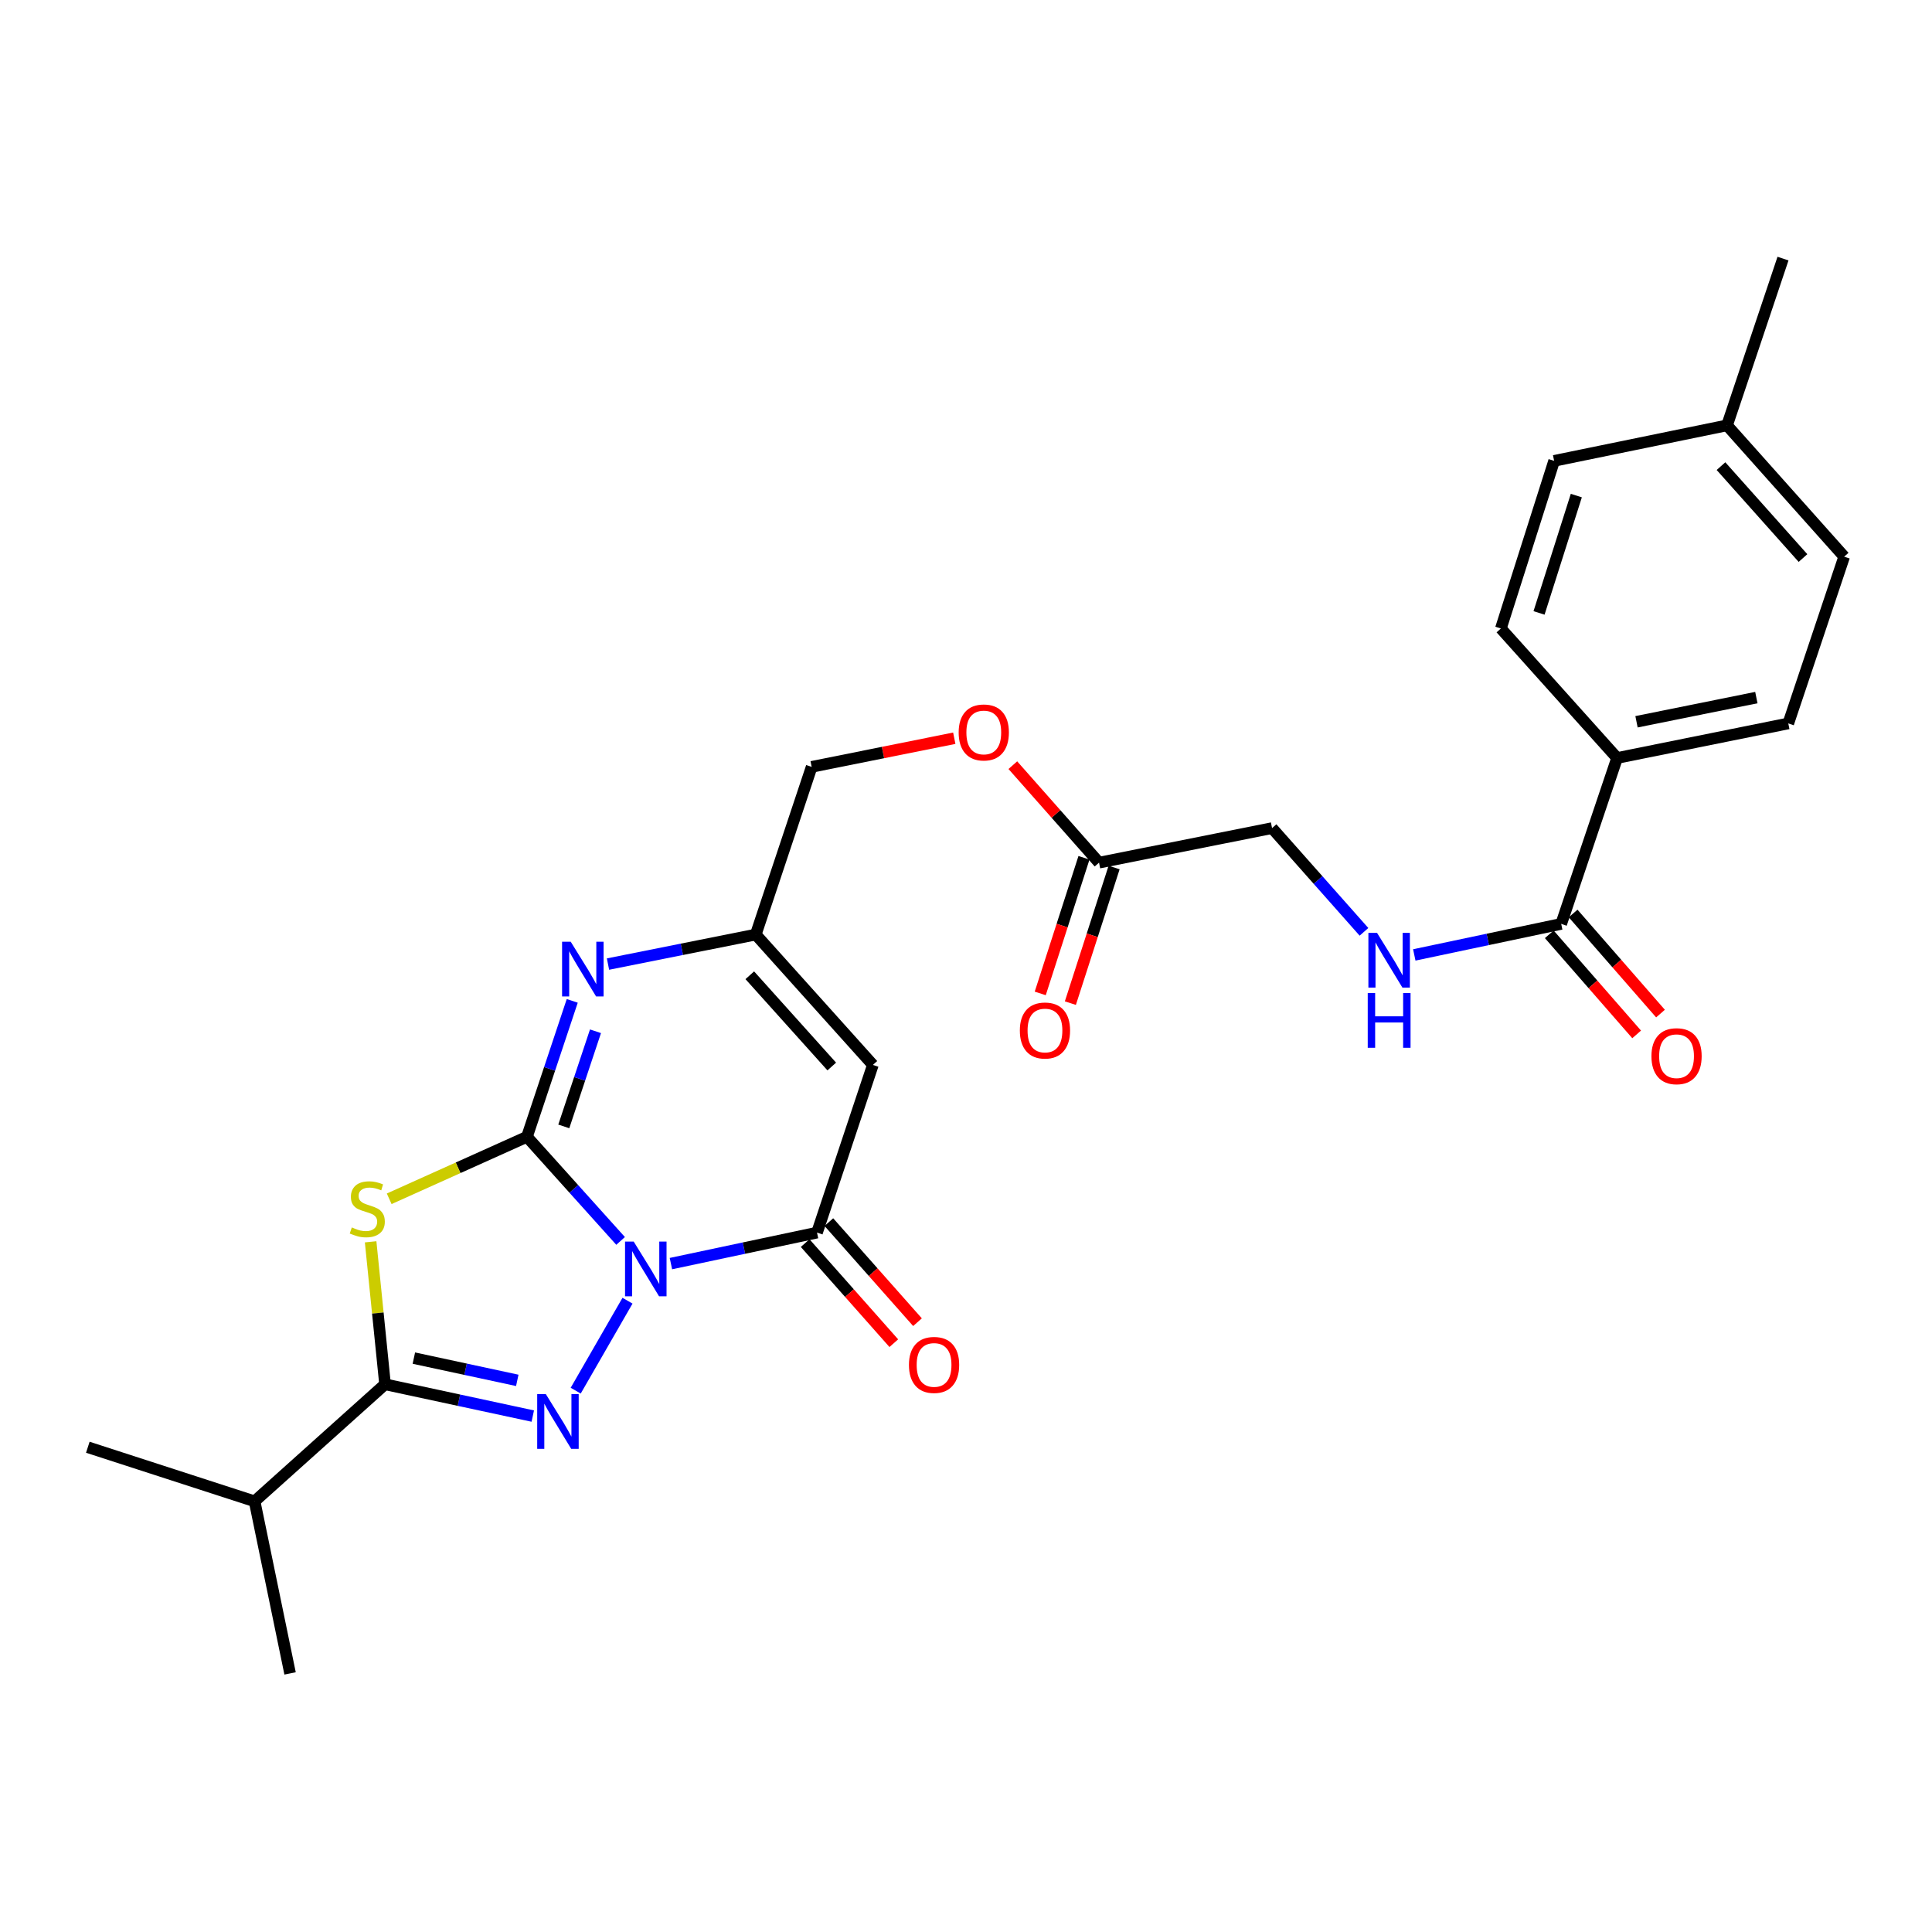 <?xml version='1.0' encoding='iso-8859-1'?>
<svg version='1.1' baseProfile='full'
              xmlns='http://www.w3.org/2000/svg'
                      xmlns:rdkit='http://www.rdkit.org/xml'
                      xmlns:xlink='http://www.w3.org/1999/xlink'
                  xml:space='preserve'
width='1000px' height='1000px' viewBox='0 0 1000 1000'>
<!-- END OF HEADER -->
<rect style='opacity:1.0;fill:#FFFFFF;stroke:none' width='1000' height='1000' x='0' y='0'> </rect>
<path class='bond-0' d='M 321.221,642.3 L 296.988,615.352' style='fill:none;fill-rule:evenodd;stroke:#0000FF;stroke-width:6px;stroke-linecap:butt;stroke-linejoin:miter;stroke-opacity:1' />
<path class='bond-0' d='M 296.988,615.352 L 272.755,588.404' style='fill:none;fill-rule:evenodd;stroke:#000000;stroke-width:6px;stroke-linecap:butt;stroke-linejoin:miter;stroke-opacity:1' />
<path class='bond-1' d='M 324.796,673.239 L 297.985,719.802' style='fill:none;fill-rule:evenodd;stroke:#0000FF;stroke-width:6px;stroke-linecap:butt;stroke-linejoin:miter;stroke-opacity:1' />
<path class='bond-4' d='M 347.265,654.041 L 385.074,646.018' style='fill:none;fill-rule:evenodd;stroke:#0000FF;stroke-width:6px;stroke-linecap:butt;stroke-linejoin:miter;stroke-opacity:1' />
<path class='bond-4' d='M 385.074,646.018 L 422.883,637.995' style='fill:none;fill-rule:evenodd;stroke:#000000;stroke-width:6px;stroke-linecap:butt;stroke-linejoin:miter;stroke-opacity:1' />
<path class='bond-2' d='M 272.755,588.404 L 237.102,604.448' style='fill:none;fill-rule:evenodd;stroke:#000000;stroke-width:6px;stroke-linecap:butt;stroke-linejoin:miter;stroke-opacity:1' />
<path class='bond-2' d='M 237.102,604.448 L 201.449,620.491' style='fill:none;fill-rule:evenodd;stroke:#CCCC00;stroke-width:6px;stroke-linecap:butt;stroke-linejoin:miter;stroke-opacity:1' />
<path class='bond-5' d='M 272.755,588.404 L 284.474,553.227' style='fill:none;fill-rule:evenodd;stroke:#000000;stroke-width:6px;stroke-linecap:butt;stroke-linejoin:miter;stroke-opacity:1' />
<path class='bond-5' d='M 284.474,553.227 L 296.194,518.049' style='fill:none;fill-rule:evenodd;stroke:#0000FF;stroke-width:6px;stroke-linecap:butt;stroke-linejoin:miter;stroke-opacity:1' />
<path class='bond-5' d='M 291.815,583.03 L 300.019,558.406' style='fill:none;fill-rule:evenodd;stroke:#000000;stroke-width:6px;stroke-linecap:butt;stroke-linejoin:miter;stroke-opacity:1' />
<path class='bond-5' d='M 300.019,558.406 L 308.223,533.781' style='fill:none;fill-rule:evenodd;stroke:#0000FF;stroke-width:6px;stroke-linecap:butt;stroke-linejoin:miter;stroke-opacity:1' />
<path class='bond-3' d='M 275.765,732.961 L 237.531,724.733' style='fill:none;fill-rule:evenodd;stroke:#0000FF;stroke-width:6px;stroke-linecap:butt;stroke-linejoin:miter;stroke-opacity:1' />
<path class='bond-3' d='M 237.531,724.733 L 199.297,716.504' style='fill:none;fill-rule:evenodd;stroke:#000000;stroke-width:6px;stroke-linecap:butt;stroke-linejoin:miter;stroke-opacity:1' />
<path class='bond-3' d='M 267.742,714.475 L 240.978,708.715' style='fill:none;fill-rule:evenodd;stroke:#0000FF;stroke-width:6px;stroke-linecap:butt;stroke-linejoin:miter;stroke-opacity:1' />
<path class='bond-3' d='M 240.978,708.715 L 214.214,702.955' style='fill:none;fill-rule:evenodd;stroke:#000000;stroke-width:6px;stroke-linecap:butt;stroke-linejoin:miter;stroke-opacity:1' />
<path class='bond-27' d='M 191.839,642.761 L 195.568,679.633' style='fill:none;fill-rule:evenodd;stroke:#CCCC00;stroke-width:6px;stroke-linecap:butt;stroke-linejoin:miter;stroke-opacity:1' />
<path class='bond-27' d='M 195.568,679.633 L 199.297,716.504' style='fill:none;fill-rule:evenodd;stroke:#000000;stroke-width:6px;stroke-linecap:butt;stroke-linejoin:miter;stroke-opacity:1' />
<path class='bond-14' d='M 199.297,716.504 L 131.783,777.082' style='fill:none;fill-rule:evenodd;stroke:#000000;stroke-width:6px;stroke-linecap:butt;stroke-linejoin:miter;stroke-opacity:1' />
<path class='bond-6' d='M 422.883,637.995 L 451.802,551.193' style='fill:none;fill-rule:evenodd;stroke:#000000;stroke-width:6px;stroke-linecap:butt;stroke-linejoin:miter;stroke-opacity:1' />
<path class='bond-12' d='M 416.75,643.427 L 439.69,669.327' style='fill:none;fill-rule:evenodd;stroke:#000000;stroke-width:6px;stroke-linecap:butt;stroke-linejoin:miter;stroke-opacity:1' />
<path class='bond-12' d='M 439.69,669.327 L 462.631,695.228' style='fill:none;fill-rule:evenodd;stroke:#FF0000;stroke-width:6px;stroke-linecap:butt;stroke-linejoin:miter;stroke-opacity:1' />
<path class='bond-12' d='M 429.016,632.563 L 451.956,658.464' style='fill:none;fill-rule:evenodd;stroke:#000000;stroke-width:6px;stroke-linecap:butt;stroke-linejoin:miter;stroke-opacity:1' />
<path class='bond-12' d='M 451.956,658.464 L 474.896,684.364' style='fill:none;fill-rule:evenodd;stroke:#FF0000;stroke-width:6px;stroke-linecap:butt;stroke-linejoin:miter;stroke-opacity:1' />
<path class='bond-28' d='M 314.695,499.001 L 352.937,491.363' style='fill:none;fill-rule:evenodd;stroke:#0000FF;stroke-width:6px;stroke-linecap:butt;stroke-linejoin:miter;stroke-opacity:1' />
<path class='bond-28' d='M 352.937,491.363 L 391.179,483.725' style='fill:none;fill-rule:evenodd;stroke:#000000;stroke-width:6px;stroke-linecap:butt;stroke-linejoin:miter;stroke-opacity:1' />
<path class='bond-7' d='M 451.802,551.193 L 391.179,483.725' style='fill:none;fill-rule:evenodd;stroke:#000000;stroke-width:6px;stroke-linecap:butt;stroke-linejoin:miter;stroke-opacity:1' />
<path class='bond-7' d='M 430.521,552.023 L 388.085,504.796' style='fill:none;fill-rule:evenodd;stroke:#000000;stroke-width:6px;stroke-linecap:butt;stroke-linejoin:miter;stroke-opacity:1' />
<path class='bond-20' d='M 391.179,483.725 L 420.116,396.923' style='fill:none;fill-rule:evenodd;stroke:#000000;stroke-width:6px;stroke-linecap:butt;stroke-linejoin:miter;stroke-opacity:1' />
<path class='bond-8' d='M 808.076,478.208 L 770.054,486.237' style='fill:none;fill-rule:evenodd;stroke:#000000;stroke-width:6px;stroke-linecap:butt;stroke-linejoin:miter;stroke-opacity:1' />
<path class='bond-8' d='M 770.054,486.237 L 732.032,494.266' style='fill:none;fill-rule:evenodd;stroke:#0000FF;stroke-width:6px;stroke-linecap:butt;stroke-linejoin:miter;stroke-opacity:1' />
<path class='bond-11' d='M 808.076,478.208 L 837.004,392.335' style='fill:none;fill-rule:evenodd;stroke:#000000;stroke-width:6px;stroke-linecap:butt;stroke-linejoin:miter;stroke-opacity:1' />
<path class='bond-13' d='M 801.904,483.596 L 824.516,509.499' style='fill:none;fill-rule:evenodd;stroke:#000000;stroke-width:6px;stroke-linecap:butt;stroke-linejoin:miter;stroke-opacity:1' />
<path class='bond-13' d='M 824.516,509.499 L 847.127,535.403' style='fill:none;fill-rule:evenodd;stroke:#FF0000;stroke-width:6px;stroke-linecap:butt;stroke-linejoin:miter;stroke-opacity:1' />
<path class='bond-13' d='M 814.248,472.821 L 836.859,498.725' style='fill:none;fill-rule:evenodd;stroke:#000000;stroke-width:6px;stroke-linecap:butt;stroke-linejoin:miter;stroke-opacity:1' />
<path class='bond-13' d='M 836.859,498.725 L 859.47,524.628' style='fill:none;fill-rule:evenodd;stroke:#FF0000;stroke-width:6px;stroke-linecap:butt;stroke-linejoin:miter;stroke-opacity:1' />
<path class='bond-9' d='M 705.992,482.317 L 682.202,455.472' style='fill:none;fill-rule:evenodd;stroke:#0000FF;stroke-width:6px;stroke-linecap:butt;stroke-linejoin:miter;stroke-opacity:1' />
<path class='bond-9' d='M 682.202,455.472 L 658.412,428.627' style='fill:none;fill-rule:evenodd;stroke:#000000;stroke-width:6px;stroke-linecap:butt;stroke-linejoin:miter;stroke-opacity:1' />
<path class='bond-10' d='M 568.861,446.504 L 546.553,421.276' style='fill:none;fill-rule:evenodd;stroke:#000000;stroke-width:6px;stroke-linecap:butt;stroke-linejoin:miter;stroke-opacity:1' />
<path class='bond-10' d='M 546.553,421.276 L 524.245,396.048' style='fill:none;fill-rule:evenodd;stroke:#FF0000;stroke-width:6px;stroke-linecap:butt;stroke-linejoin:miter;stroke-opacity:1' />
<path class='bond-15' d='M 561.064,443.99 L 549.745,479.091' style='fill:none;fill-rule:evenodd;stroke:#000000;stroke-width:6px;stroke-linecap:butt;stroke-linejoin:miter;stroke-opacity:1' />
<path class='bond-15' d='M 549.745,479.091 L 538.426,514.192' style='fill:none;fill-rule:evenodd;stroke:#FF0000;stroke-width:6px;stroke-linecap:butt;stroke-linejoin:miter;stroke-opacity:1' />
<path class='bond-15' d='M 576.658,449.018 L 565.339,484.119' style='fill:none;fill-rule:evenodd;stroke:#000000;stroke-width:6px;stroke-linecap:butt;stroke-linejoin:miter;stroke-opacity:1' />
<path class='bond-15' d='M 565.339,484.119 L 554.02,519.22' style='fill:none;fill-rule:evenodd;stroke:#FF0000;stroke-width:6px;stroke-linecap:butt;stroke-linejoin:miter;stroke-opacity:1' />
<path class='bond-17' d='M 568.861,446.504 L 658.412,428.627' style='fill:none;fill-rule:evenodd;stroke:#000000;stroke-width:6px;stroke-linecap:butt;stroke-linejoin:miter;stroke-opacity:1' />
<path class='bond-18' d='M 837.004,392.335 L 925.618,374.448' style='fill:none;fill-rule:evenodd;stroke:#000000;stroke-width:6px;stroke-linecap:butt;stroke-linejoin:miter;stroke-opacity:1' />
<path class='bond-18' d='M 847.054,373.591 L 909.084,361.071' style='fill:none;fill-rule:evenodd;stroke:#000000;stroke-width:6px;stroke-linecap:butt;stroke-linejoin:miter;stroke-opacity:1' />
<path class='bond-19' d='M 837.004,392.335 L 776.854,325.304' style='fill:none;fill-rule:evenodd;stroke:#000000;stroke-width:6px;stroke-linecap:butt;stroke-linejoin:miter;stroke-opacity:1' />
<path class='bond-24' d='M 131.783,777.082 L 150.143,866.15' style='fill:none;fill-rule:evenodd;stroke:#000000;stroke-width:6px;stroke-linecap:butt;stroke-linejoin:miter;stroke-opacity:1' />
<path class='bond-25' d='M 131.783,777.082 L 45.455,749.092' style='fill:none;fill-rule:evenodd;stroke:#000000;stroke-width:6px;stroke-linecap:butt;stroke-linejoin:miter;stroke-opacity:1' />
<path class='bond-16' d='M 493.931,382.102 L 457.024,389.512' style='fill:none;fill-rule:evenodd;stroke:#FF0000;stroke-width:6px;stroke-linecap:butt;stroke-linejoin:miter;stroke-opacity:1' />
<path class='bond-16' d='M 457.024,389.512 L 420.116,396.923' style='fill:none;fill-rule:evenodd;stroke:#000000;stroke-width:6px;stroke-linecap:butt;stroke-linejoin:miter;stroke-opacity:1' />
<path class='bond-21' d='M 925.618,374.448 L 954.545,288.129' style='fill:none;fill-rule:evenodd;stroke:#000000;stroke-width:6px;stroke-linecap:butt;stroke-linejoin:miter;stroke-opacity:1' />
<path class='bond-22' d='M 776.854,325.304 L 804.417,238.538' style='fill:none;fill-rule:evenodd;stroke:#000000;stroke-width:6px;stroke-linecap:butt;stroke-linejoin:miter;stroke-opacity:1' />
<path class='bond-22' d='M 796.604,317.249 L 815.898,256.513' style='fill:none;fill-rule:evenodd;stroke:#000000;stroke-width:6px;stroke-linecap:butt;stroke-linejoin:miter;stroke-opacity:1' />
<path class='bond-29' d='M 954.545,288.129 L 893.913,220.169' style='fill:none;fill-rule:evenodd;stroke:#000000;stroke-width:6px;stroke-linecap:butt;stroke-linejoin:miter;stroke-opacity:1' />
<path class='bond-29' d='M 933.225,288.843 L 890.782,241.271' style='fill:none;fill-rule:evenodd;stroke:#000000;stroke-width:6px;stroke-linecap:butt;stroke-linejoin:miter;stroke-opacity:1' />
<path class='bond-23' d='M 804.417,238.538 L 893.913,220.169' style='fill:none;fill-rule:evenodd;stroke:#000000;stroke-width:6px;stroke-linecap:butt;stroke-linejoin:miter;stroke-opacity:1' />
<path class='bond-26' d='M 893.913,220.169 L 922.878,133.85' style='fill:none;fill-rule:evenodd;stroke:#000000;stroke-width:6px;stroke-linecap:butt;stroke-linejoin:miter;stroke-opacity:1' />
<path  class='atom-0' d='M 328.001 642.641
L 337.281 657.641
Q 338.201 659.121, 339.681 661.801
Q 341.161 664.481, 341.241 664.641
L 341.241 642.641
L 345.001 642.641
L 345.001 670.961
L 341.121 670.961
L 331.161 654.561
Q 330.001 652.641, 328.761 650.441
Q 327.561 648.241, 327.201 647.561
L 327.201 670.961
L 323.521 670.961
L 323.521 642.641
L 328.001 642.641
' fill='#0000FF'/>
<path  class='atom-2' d='M 282.533 721.605
L 291.813 736.605
Q 292.733 738.085, 294.213 740.765
Q 295.693 743.445, 295.773 743.605
L 295.773 721.605
L 299.533 721.605
L 299.533 749.925
L 295.653 749.925
L 285.693 733.525
Q 284.533 731.605, 283.293 729.405
Q 282.093 727.205, 281.733 726.525
L 281.733 749.925
L 278.053 749.925
L 278.053 721.605
L 282.533 721.605
' fill='#0000FF'/>
<path  class='atom-3' d='M 182.103 635.317
Q 182.423 635.437, 183.743 635.997
Q 185.063 636.557, 186.503 636.917
Q 187.983 637.237, 189.423 637.237
Q 192.103 637.237, 193.663 635.957
Q 195.223 634.637, 195.223 632.357
Q 195.223 630.797, 194.423 629.837
Q 193.663 628.877, 192.463 628.357
Q 191.263 627.837, 189.263 627.237
Q 186.743 626.477, 185.223 625.757
Q 183.743 625.037, 182.663 623.517
Q 181.623 621.997, 181.623 619.437
Q 181.623 615.877, 184.023 613.677
Q 186.463 611.477, 191.263 611.477
Q 194.543 611.477, 198.263 613.037
L 197.343 616.117
Q 193.943 614.717, 191.383 614.717
Q 188.623 614.717, 187.103 615.877
Q 185.583 616.997, 185.623 618.957
Q 185.623 620.477, 186.383 621.397
Q 187.183 622.317, 188.303 622.837
Q 189.463 623.357, 191.383 623.957
Q 193.943 624.757, 195.463 625.557
Q 196.983 626.357, 198.063 627.997
Q 199.183 629.597, 199.183 632.357
Q 199.183 636.277, 196.543 638.397
Q 193.943 640.477, 189.583 640.477
Q 187.063 640.477, 185.143 639.917
Q 183.263 639.397, 181.023 638.477
L 182.103 635.317
' fill='#CCCC00'/>
<path  class='atom-6' d='M 295.413 487.442
L 304.693 502.442
Q 305.613 503.922, 307.093 506.602
Q 308.573 509.282, 308.653 509.442
L 308.653 487.442
L 312.413 487.442
L 312.413 515.762
L 308.533 515.762
L 298.573 499.362
Q 297.413 497.442, 296.173 495.242
Q 294.973 493.042, 294.613 492.362
L 294.613 515.762
L 290.933 515.762
L 290.933 487.442
L 295.413 487.442
' fill='#0000FF'/>
<path  class='atom-10' d='M 712.757 482.854
L 722.037 497.854
Q 722.957 499.334, 724.437 502.014
Q 725.917 504.694, 725.997 504.854
L 725.997 482.854
L 729.757 482.854
L 729.757 511.174
L 725.877 511.174
L 715.917 494.774
Q 714.757 492.854, 713.517 490.654
Q 712.317 488.454, 711.957 487.774
L 711.957 511.174
L 708.277 511.174
L 708.277 482.854
L 712.757 482.854
' fill='#0000FF'/>
<path  class='atom-10' d='M 707.937 514.006
L 711.777 514.006
L 711.777 526.046
L 726.257 526.046
L 726.257 514.006
L 730.097 514.006
L 730.097 542.326
L 726.257 542.326
L 726.257 529.246
L 711.777 529.246
L 711.777 542.326
L 707.937 542.326
L 707.937 514.006
' fill='#0000FF'/>
<path  class='atom-13' d='M 470.47 706.481
Q 470.47 699.681, 473.83 695.881
Q 477.19 692.081, 483.47 692.081
Q 489.75 692.081, 493.11 695.881
Q 496.47 699.681, 496.47 706.481
Q 496.47 713.361, 493.07 717.281
Q 489.67 721.161, 483.47 721.161
Q 477.23 721.161, 473.83 717.281
Q 470.47 713.401, 470.47 706.481
M 483.47 717.961
Q 487.79 717.961, 490.11 715.081
Q 492.47 712.161, 492.47 706.481
Q 492.47 700.921, 490.11 698.121
Q 487.79 695.281, 483.47 695.281
Q 479.15 695.281, 476.79 698.081
Q 474.47 700.881, 474.47 706.481
Q 474.47 712.201, 476.79 715.081
Q 479.15 717.961, 483.47 717.961
' fill='#FF0000'/>
<path  class='atom-14' d='M 854.78 546.685
Q 854.78 539.885, 858.14 536.085
Q 861.5 532.285, 867.78 532.285
Q 874.06 532.285, 877.42 536.085
Q 880.78 539.885, 880.78 546.685
Q 880.78 553.565, 877.38 557.485
Q 873.98 561.365, 867.78 561.365
Q 861.54 561.365, 858.14 557.485
Q 854.78 553.605, 854.78 546.685
M 867.78 558.165
Q 872.1 558.165, 874.42 555.285
Q 876.78 552.365, 876.78 546.685
Q 876.78 541.125, 874.42 538.325
Q 872.1 535.485, 867.78 535.485
Q 863.46 535.485, 861.1 538.285
Q 858.78 541.085, 858.78 546.685
Q 858.78 552.405, 861.1 555.285
Q 863.46 558.165, 867.78 558.165
' fill='#FF0000'/>
<path  class='atom-16' d='M 527.87 533.386
Q 527.87 526.586, 531.23 522.786
Q 534.59 518.986, 540.87 518.986
Q 547.15 518.986, 550.51 522.786
Q 553.87 526.586, 553.87 533.386
Q 553.87 540.266, 550.47 544.186
Q 547.07 548.066, 540.87 548.066
Q 534.63 548.066, 531.23 544.186
Q 527.87 540.306, 527.87 533.386
M 540.87 544.866
Q 545.19 544.866, 547.51 541.986
Q 549.87 539.066, 549.87 533.386
Q 549.87 527.826, 547.51 525.026
Q 545.19 522.186, 540.87 522.186
Q 536.55 522.186, 534.19 524.986
Q 531.87 527.786, 531.87 533.386
Q 531.87 539.106, 534.19 541.986
Q 536.55 544.866, 540.87 544.866
' fill='#FF0000'/>
<path  class='atom-17' d='M 496.203 379.116
Q 496.203 372.316, 499.563 368.516
Q 502.923 364.716, 509.203 364.716
Q 515.483 364.716, 518.843 368.516
Q 522.203 372.316, 522.203 379.116
Q 522.203 385.996, 518.803 389.916
Q 515.403 393.796, 509.203 393.796
Q 502.963 393.796, 499.563 389.916
Q 496.203 386.036, 496.203 379.116
M 509.203 390.596
Q 513.523 390.596, 515.843 387.716
Q 518.203 384.796, 518.203 379.116
Q 518.203 373.556, 515.843 370.756
Q 513.523 367.916, 509.203 367.916
Q 504.883 367.916, 502.523 370.716
Q 500.203 373.516, 500.203 379.116
Q 500.203 384.836, 502.523 387.716
Q 504.883 390.596, 509.203 390.596
' fill='#FF0000'/>
</svg>

